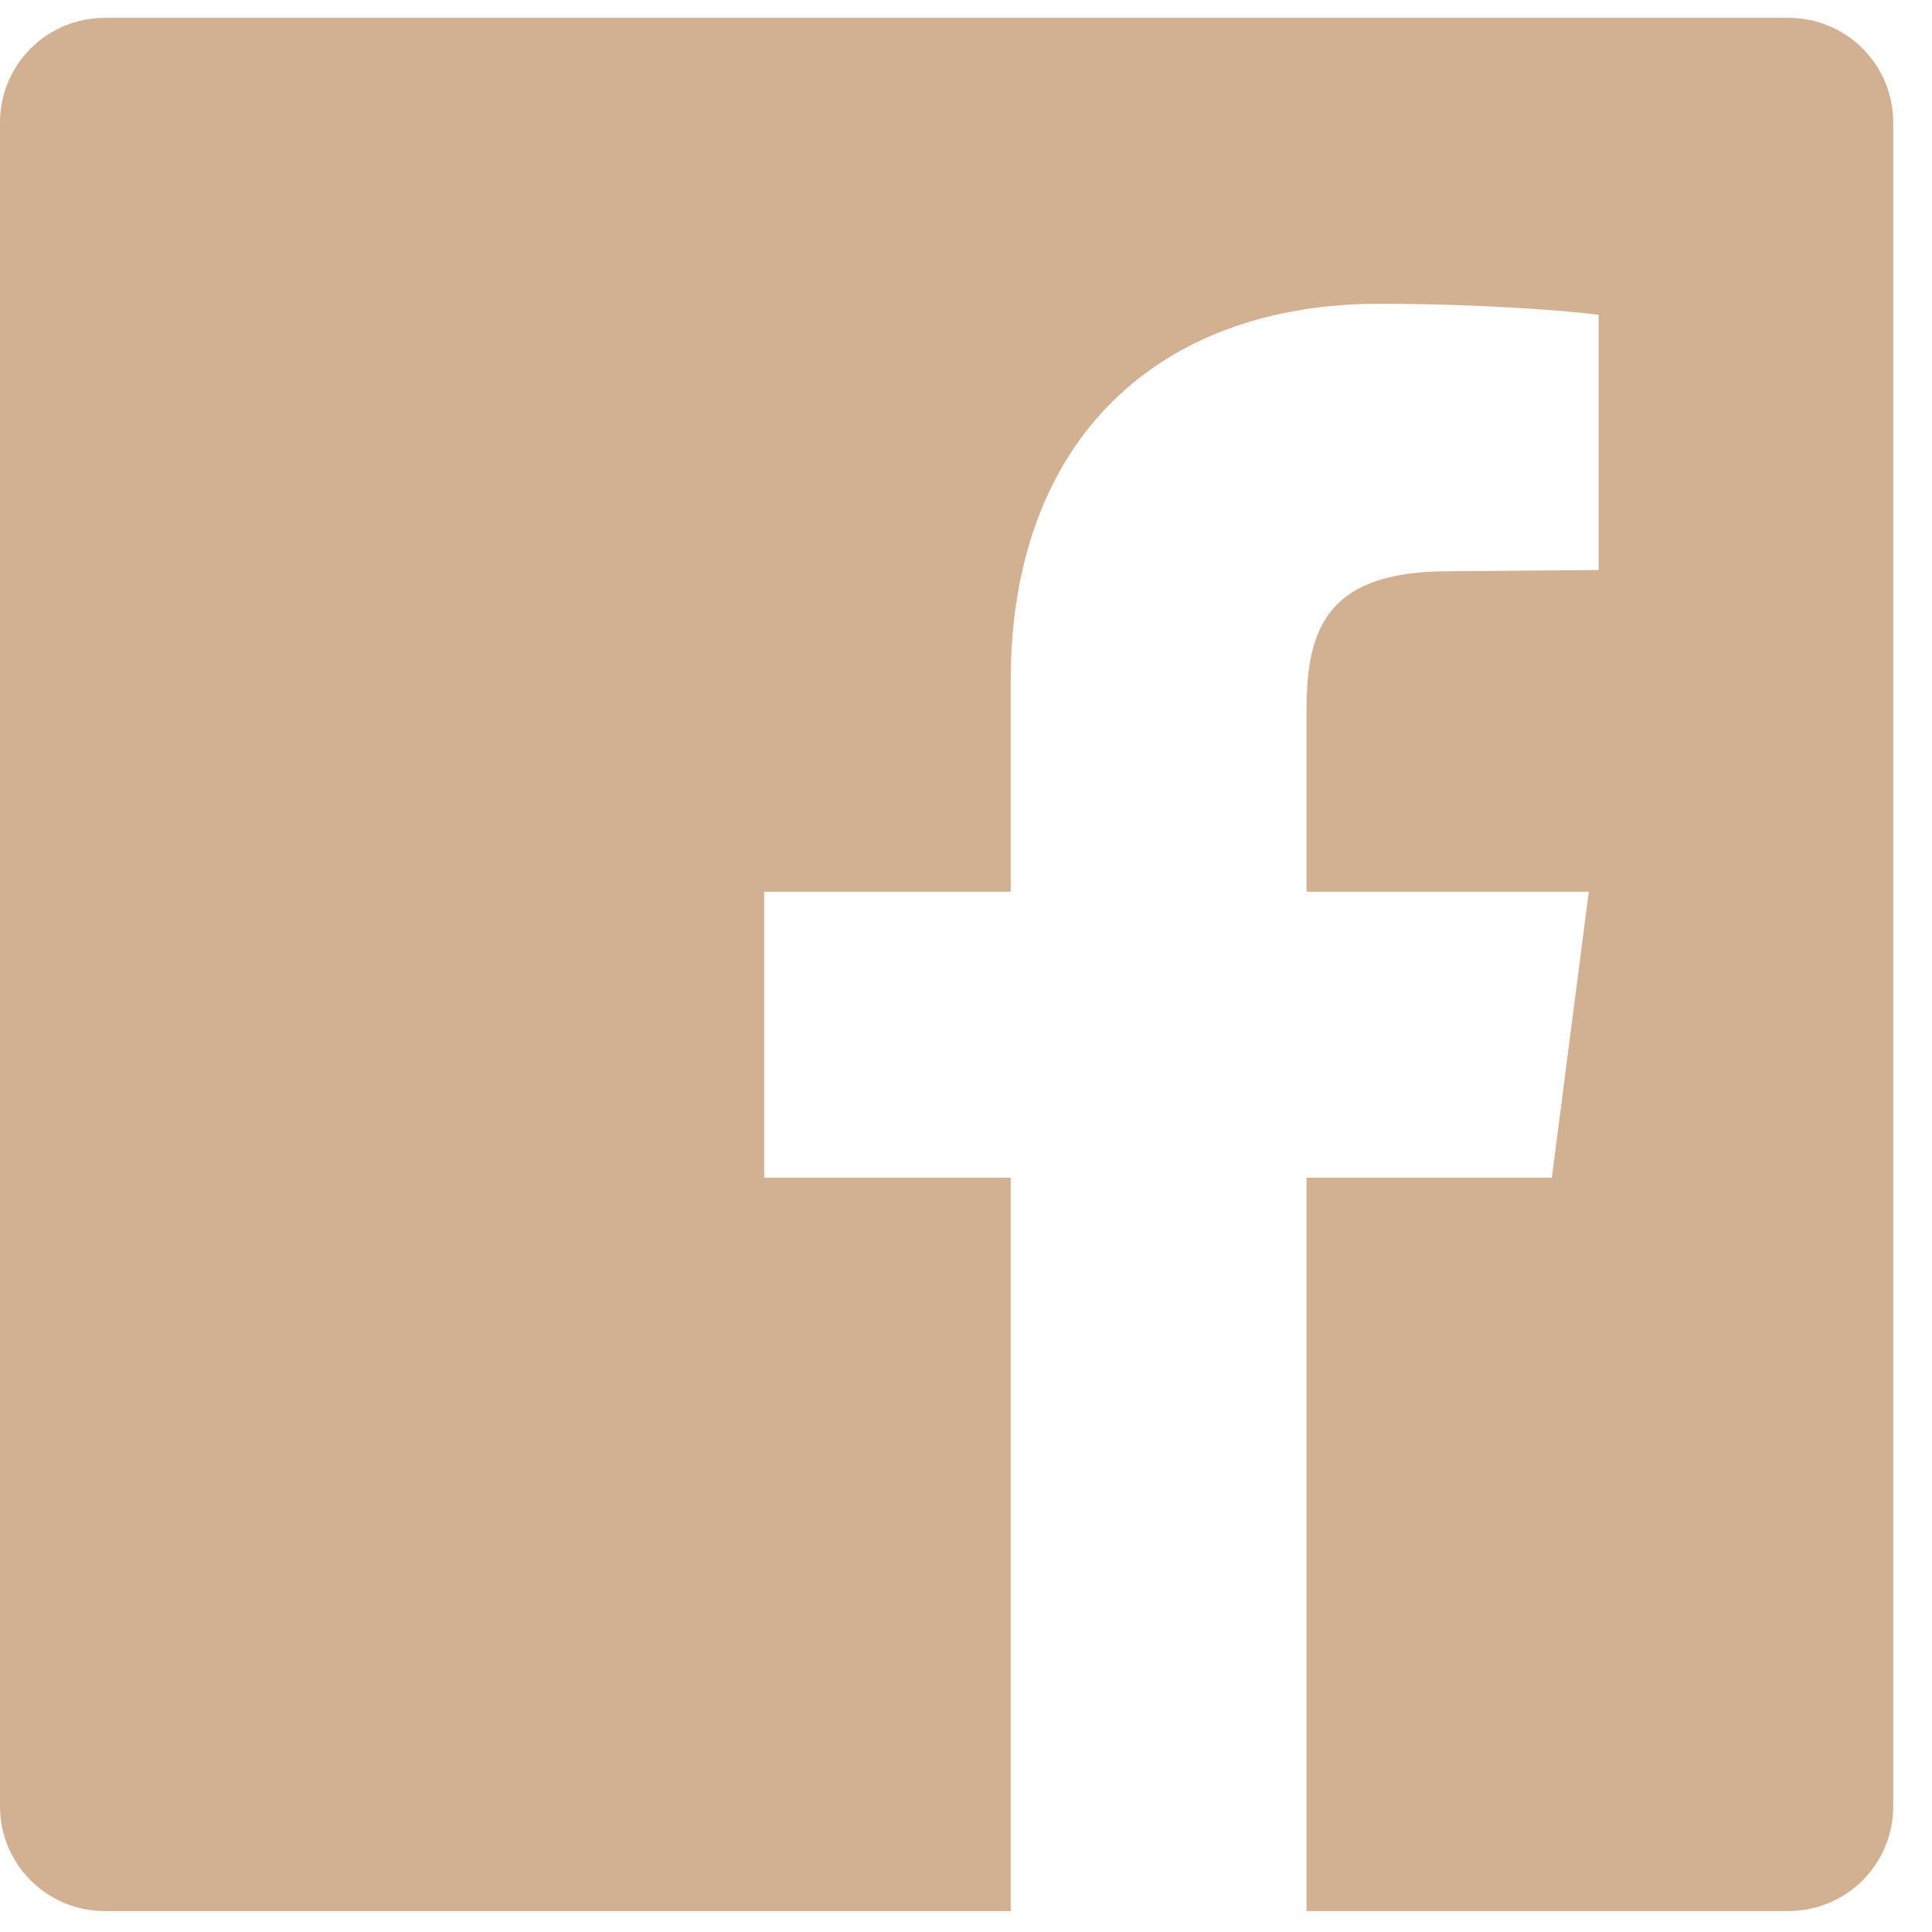 <?xml version="1.0" encoding="utf-8"?>
<!-- Generator: Adobe Illustrator 15.0.0, SVG Export Plug-In . SVG Version: 6.00 Build 0)  -->
<!DOCTYPE svg PUBLIC "-//W3C//DTD SVG 1.1//EN" "http://www.w3.org/Graphics/SVG/1.1/DTD/svg11.dtd">
<svg version="1.1" id="Layer_1" xmlns="http://www.w3.org/2000/svg" xmlns:xlink="http://www.w3.org/1999/xlink" x="0px" y="0px"
	 width="15px" height="15px" viewBox="0 0 92.656 92.574" enable-background="new 0 0 92.656 92.574" xml:space="preserve">
<g enable-background="new    ">
	<path fill="#d2b193" d="M90.797,5.838v80.748c0,2.778-2.246,5.024-5.024,5.024H62.659V56.439h11.764l1.773-13.714H62.659v-8.749
		c0-3.961,1.063-6.62,6.798-6.62l7.212-0.06V15.06c-1.241-0.178-5.557-0.532-10.522-0.532c-10.463,0-17.674,6.385-17.674,18.089
		v10.108H36.65v13.714h11.823v35.172H5.024C2.246,91.611,0,89.365,0,86.586V5.838C0,3.06,2.246,0.814,5.024,0.814h80.748
		C88.551,0.814,90.797,3.06,90.797,5.838z"/>
</g>
</svg>
